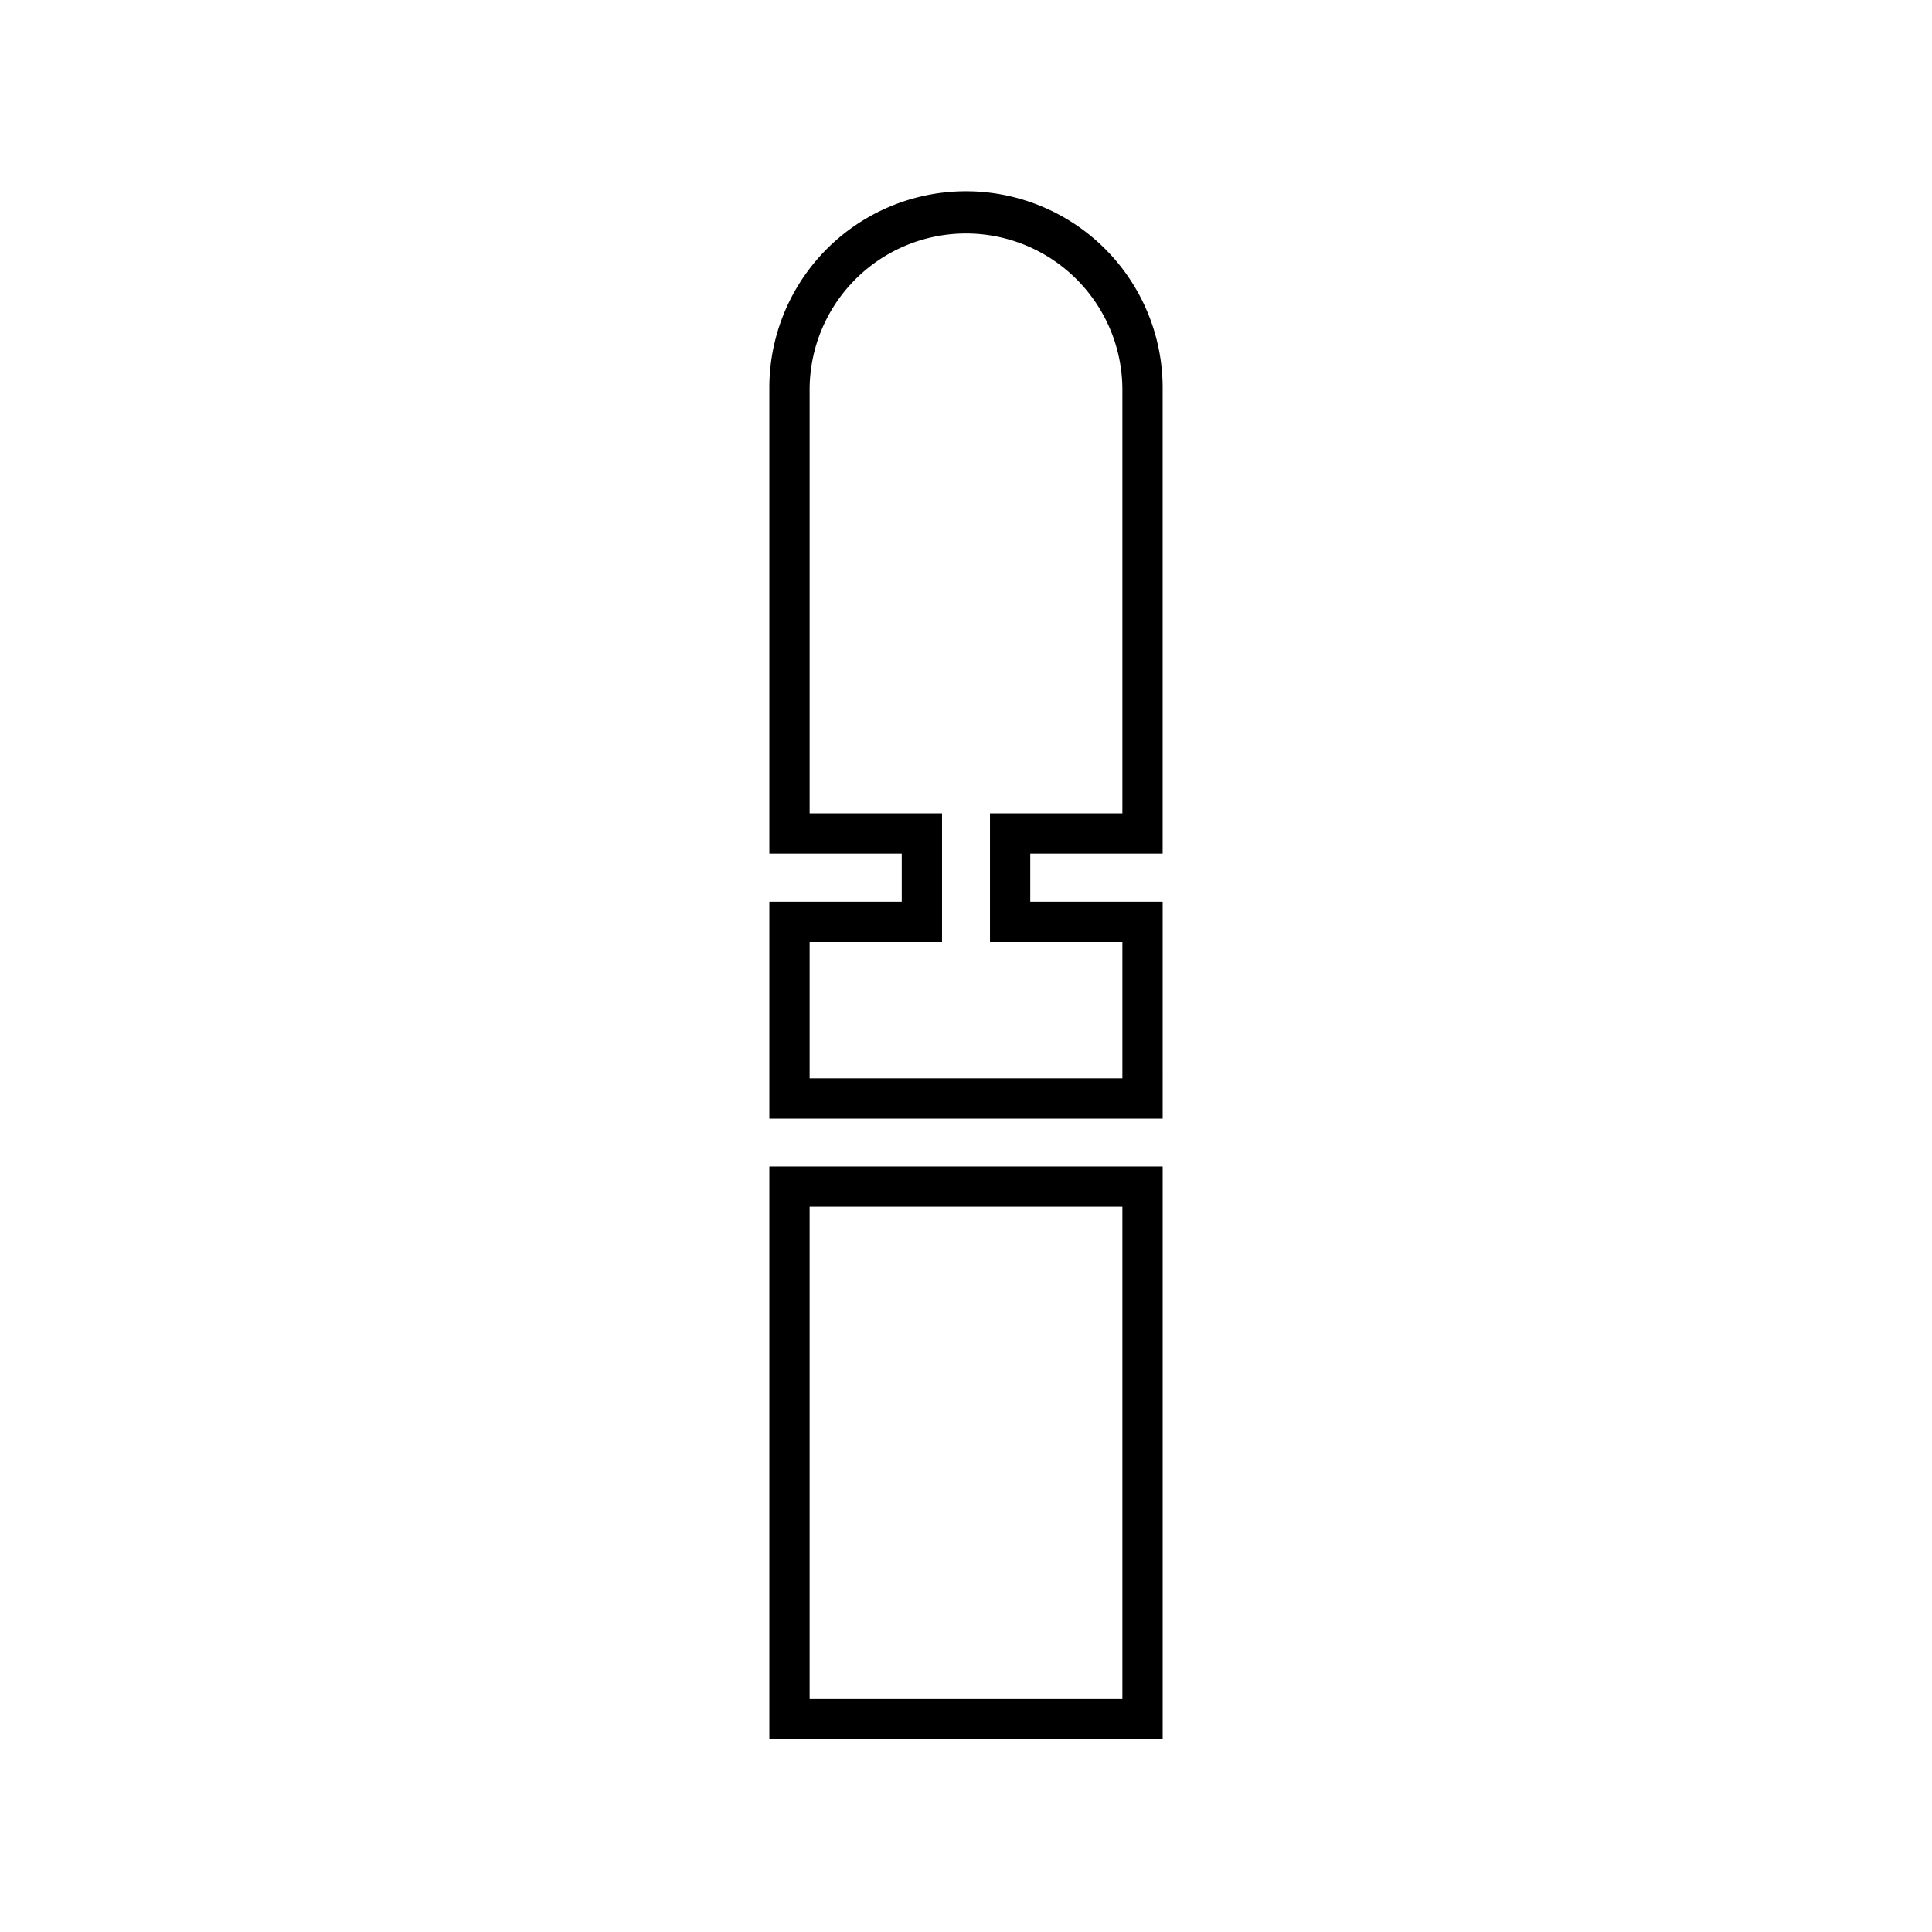 <?xml version="1.0" encoding="utf-8"?>
<!DOCTYPE svg>
<svg xmlns="http://www.w3.org/2000/svg" viewBox="0 0 1000 1000"><g id="bombas"><path class="cls-1" d="M601.79,579H398.21V466.75h68.53V441.87H398.21V201.79a101.79,101.79,0,1,1,203.57,0V441.87H533.26v24.88h68.53ZM419.06,558.13H580.94V487.6H512.41V421h68.53V201.79a80.94,80.94,0,1,0-161.88,0V421h68.53V487.6H419.06Z"/><path class="cls-1" d="M601.79,900H398.21V603.79H601.79ZM419.06,879.15H580.94V624.63H419.06Z"/></g></svg>